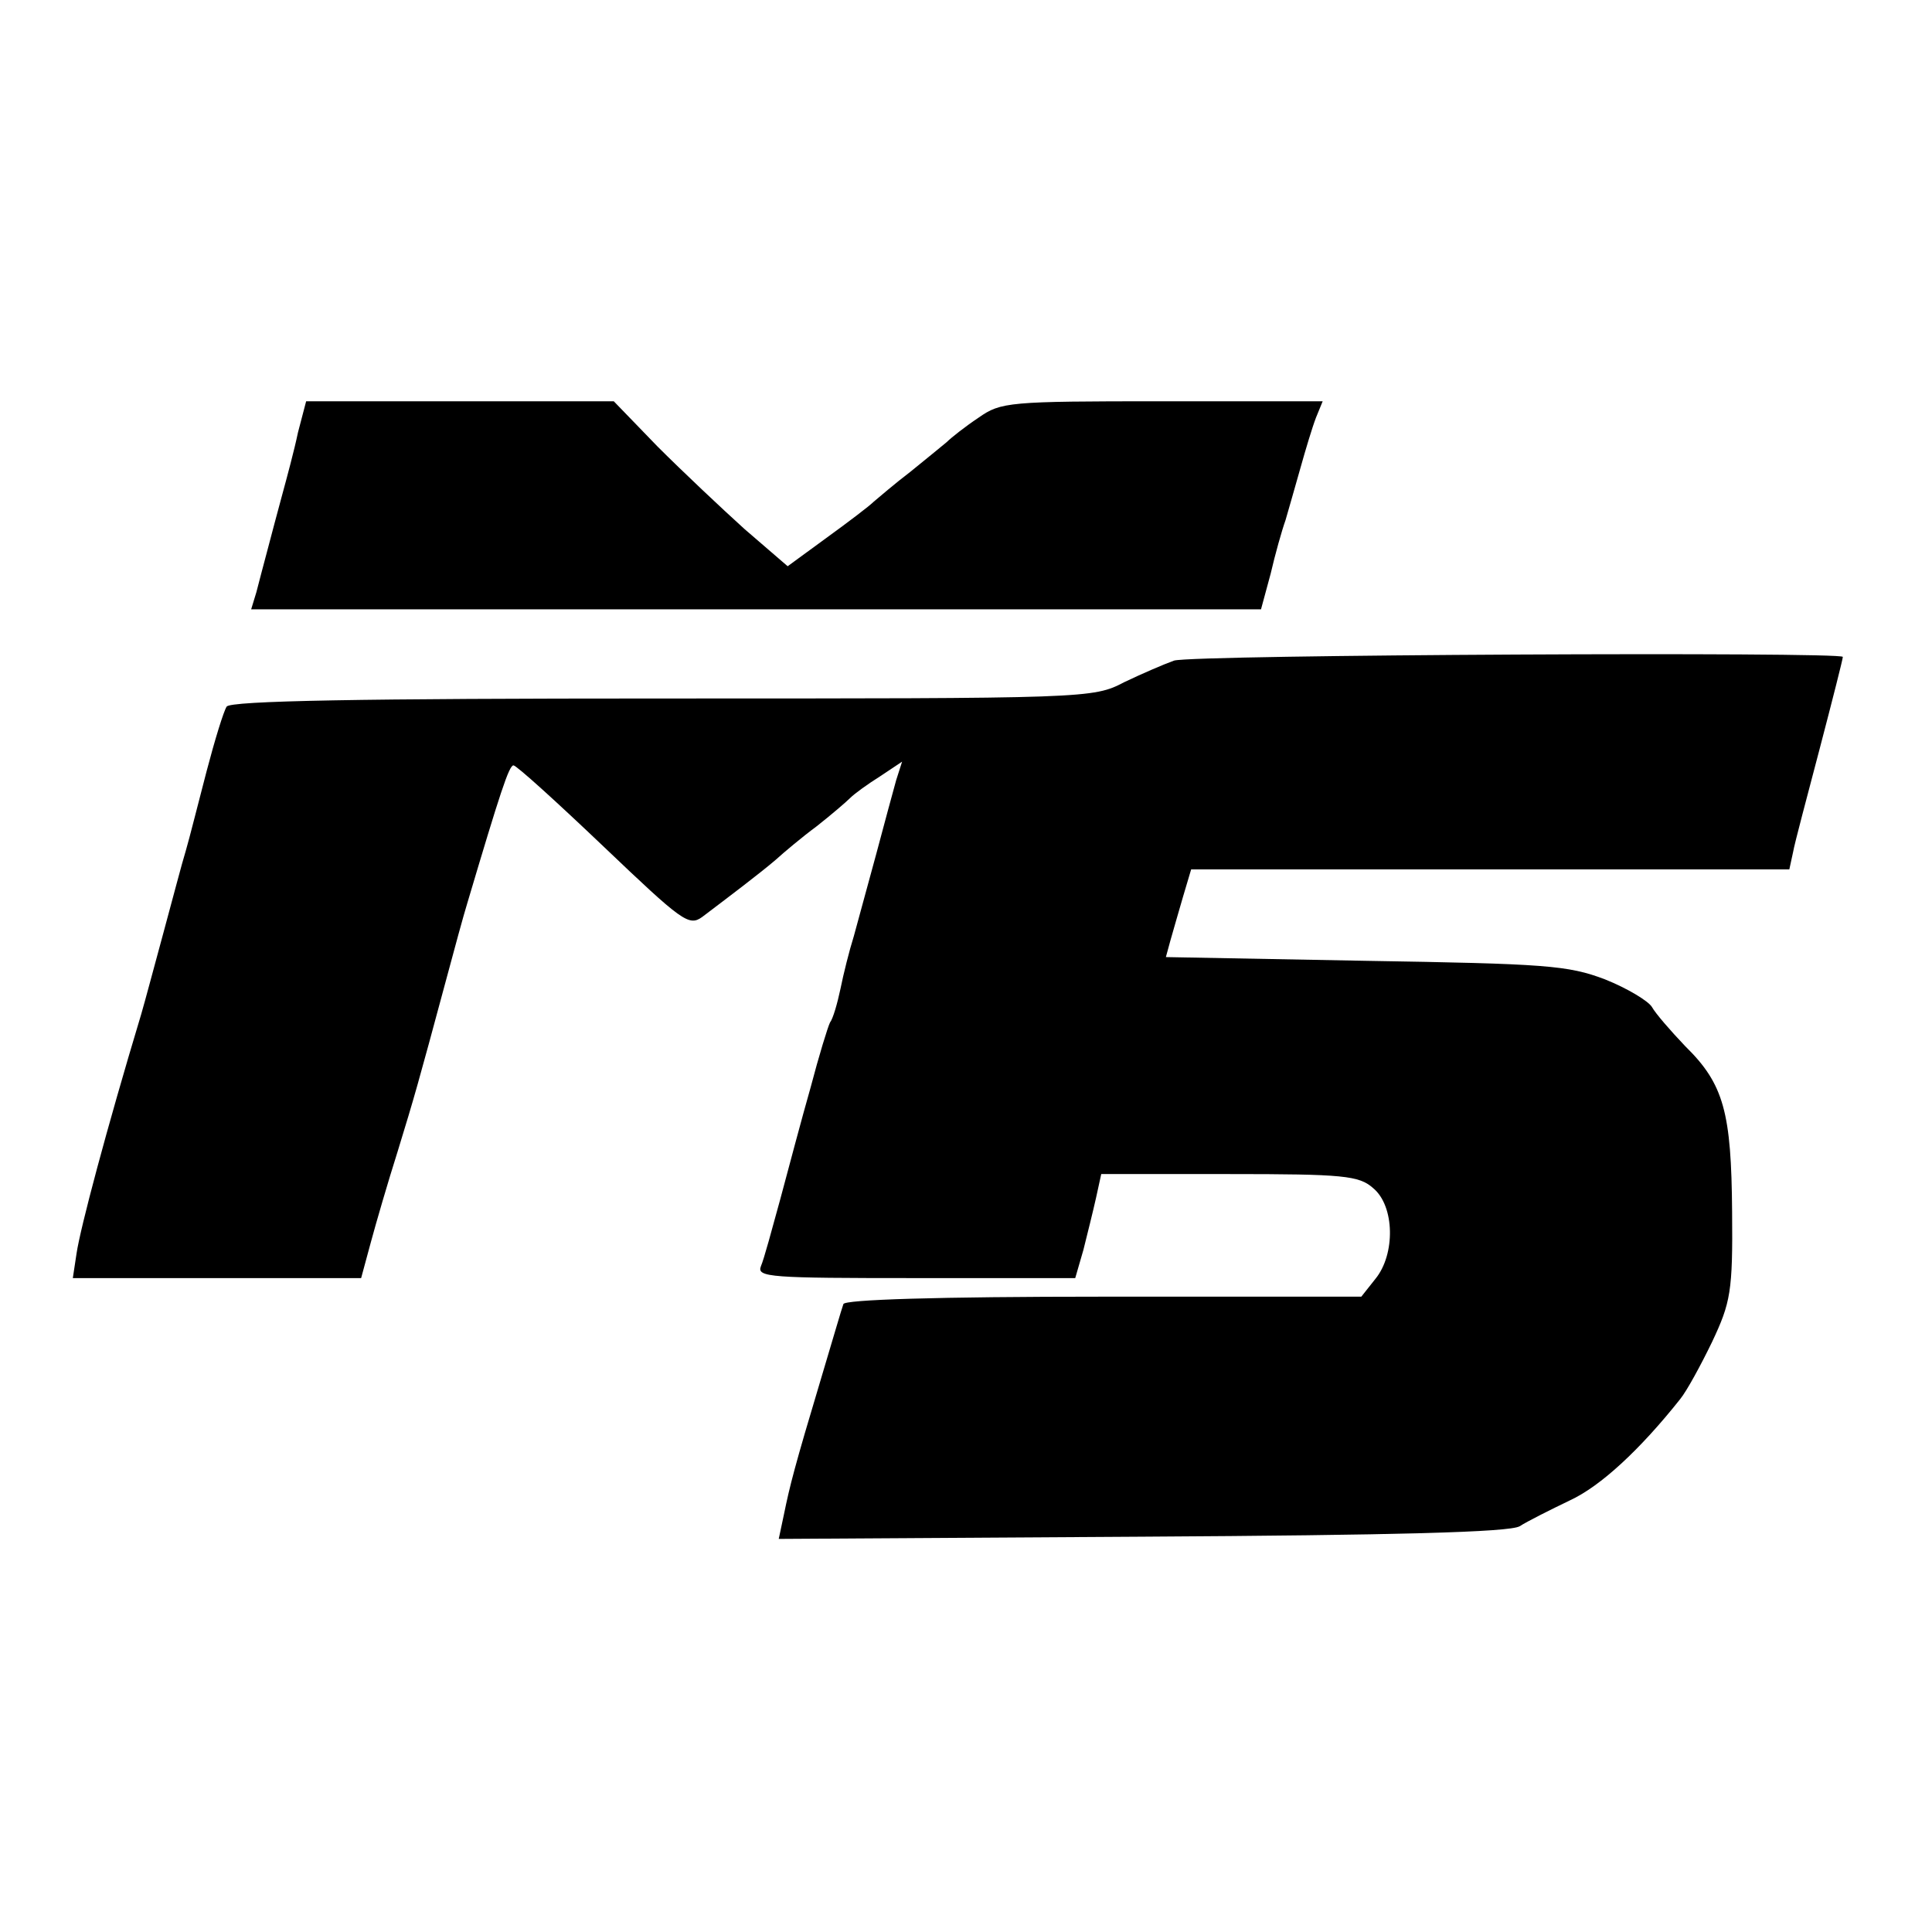 <?xml version="1.0" standalone="no"?>
<!DOCTYPE svg PUBLIC "-//W3C//DTD SVG 20010904//EN"
 "http://www.w3.org/TR/2001/REC-SVG-20010904/DTD/svg10.dtd">
<svg version="1.0" xmlns="http://www.w3.org/2000/svg"
 width="260pt" height="260pt" viewBox="0 0 260 260"
 preserveAspectRatio="xMidYMid meet">
<g transform="translate(0,260) scale(0.1,-0.1)"
fill="#000000" stroke="none">
<path d="M401 2018 c-5 -24 -15 -61 -21 -83 -6 -22 -15 -56 -20 -75 -5 -19
-12 -45 -15 -57 l-7 -23 680 0 679 0 13 48 c6 26 15 58 20 72 4 14 13 45 20
70 7 25 16 55 21 68 l9 22 -216 0 c-207 0 -217 -1 -247 -22 -18 -12 -37 -27
-43 -33 -6 -5 -28 -23 -49 -40 -21 -16 -43 -35 -49 -40 -6 -6 -35 -28 -64 -49
l-52 -38 -58 50 c-31 28 -84 78 -117 111 l-59 61 -207 0 -207 0 -11 -42z"/>
<path d="M1580 1711 c-14 -5 -44 -18 -67 -29 -42 -22 -48 -22 -622 -22 -401 0
-582 -3 -586 -11 -4 -6 -16 -45 -27 -87 -11 -42 -23 -90 -28 -107 -5 -16 -18
-66 -30 -110 -12 -44 -25 -93 -30 -110 -47 -156 -82 -288 -87 -322 l-5 -33
194 0 194 0 13 48 c7 26 23 81 36 122 23 75 27 89 65 230 11 41 24 89 29 105
44 148 56 185 62 185 4 0 58 -49 121 -109 106 -101 115 -108 133 -95 37 28 78
59 99 77 11 10 36 31 55 45 19 15 39 32 45 38 6 6 24 19 40 29 l30 20 -8 -25
c-4 -14 -16 -59 -27 -100 -11 -41 -25 -91 -30 -110 -6 -19 -14 -51 -18 -71 -4
-19 -10 -40 -14 -45 -3 -6 -15 -45 -26 -87 -12 -42 -30 -110 -41 -151 -11 -40
-22 -81 -26 -90 -6 -15 13 -16 208 -16 l215 0 11 38 c5 20 13 52 17 70 l7 32
172 0 c154 0 175 -2 194 -19 29 -24 30 -89 3 -122 l-19 -24 -348 0 c-223 0
-348 -4 -349 -10 -2 -5 -15 -50 -30 -100 -36 -120 -42 -144 -50 -183 l-7 -33
489 3 c342 2 494 6 508 14 11 7 41 22 68 35 41 19 94 68 148 136 9 11 28 46
43 77 25 53 28 68 27 175 -1 134 -11 172 -63 223 -20 21 -40 44 -45 53 -5 8
-33 25 -63 37 -50 19 -80 21 -323 25 l-268 5 6 22 c3 11 11 38 17 59 l11 37
402 0 403 0 5 23 c2 12 19 75 36 140 17 65 31 120 31 123 0 7 -874 3 -900 -5z"/>
</g>
</svg>
